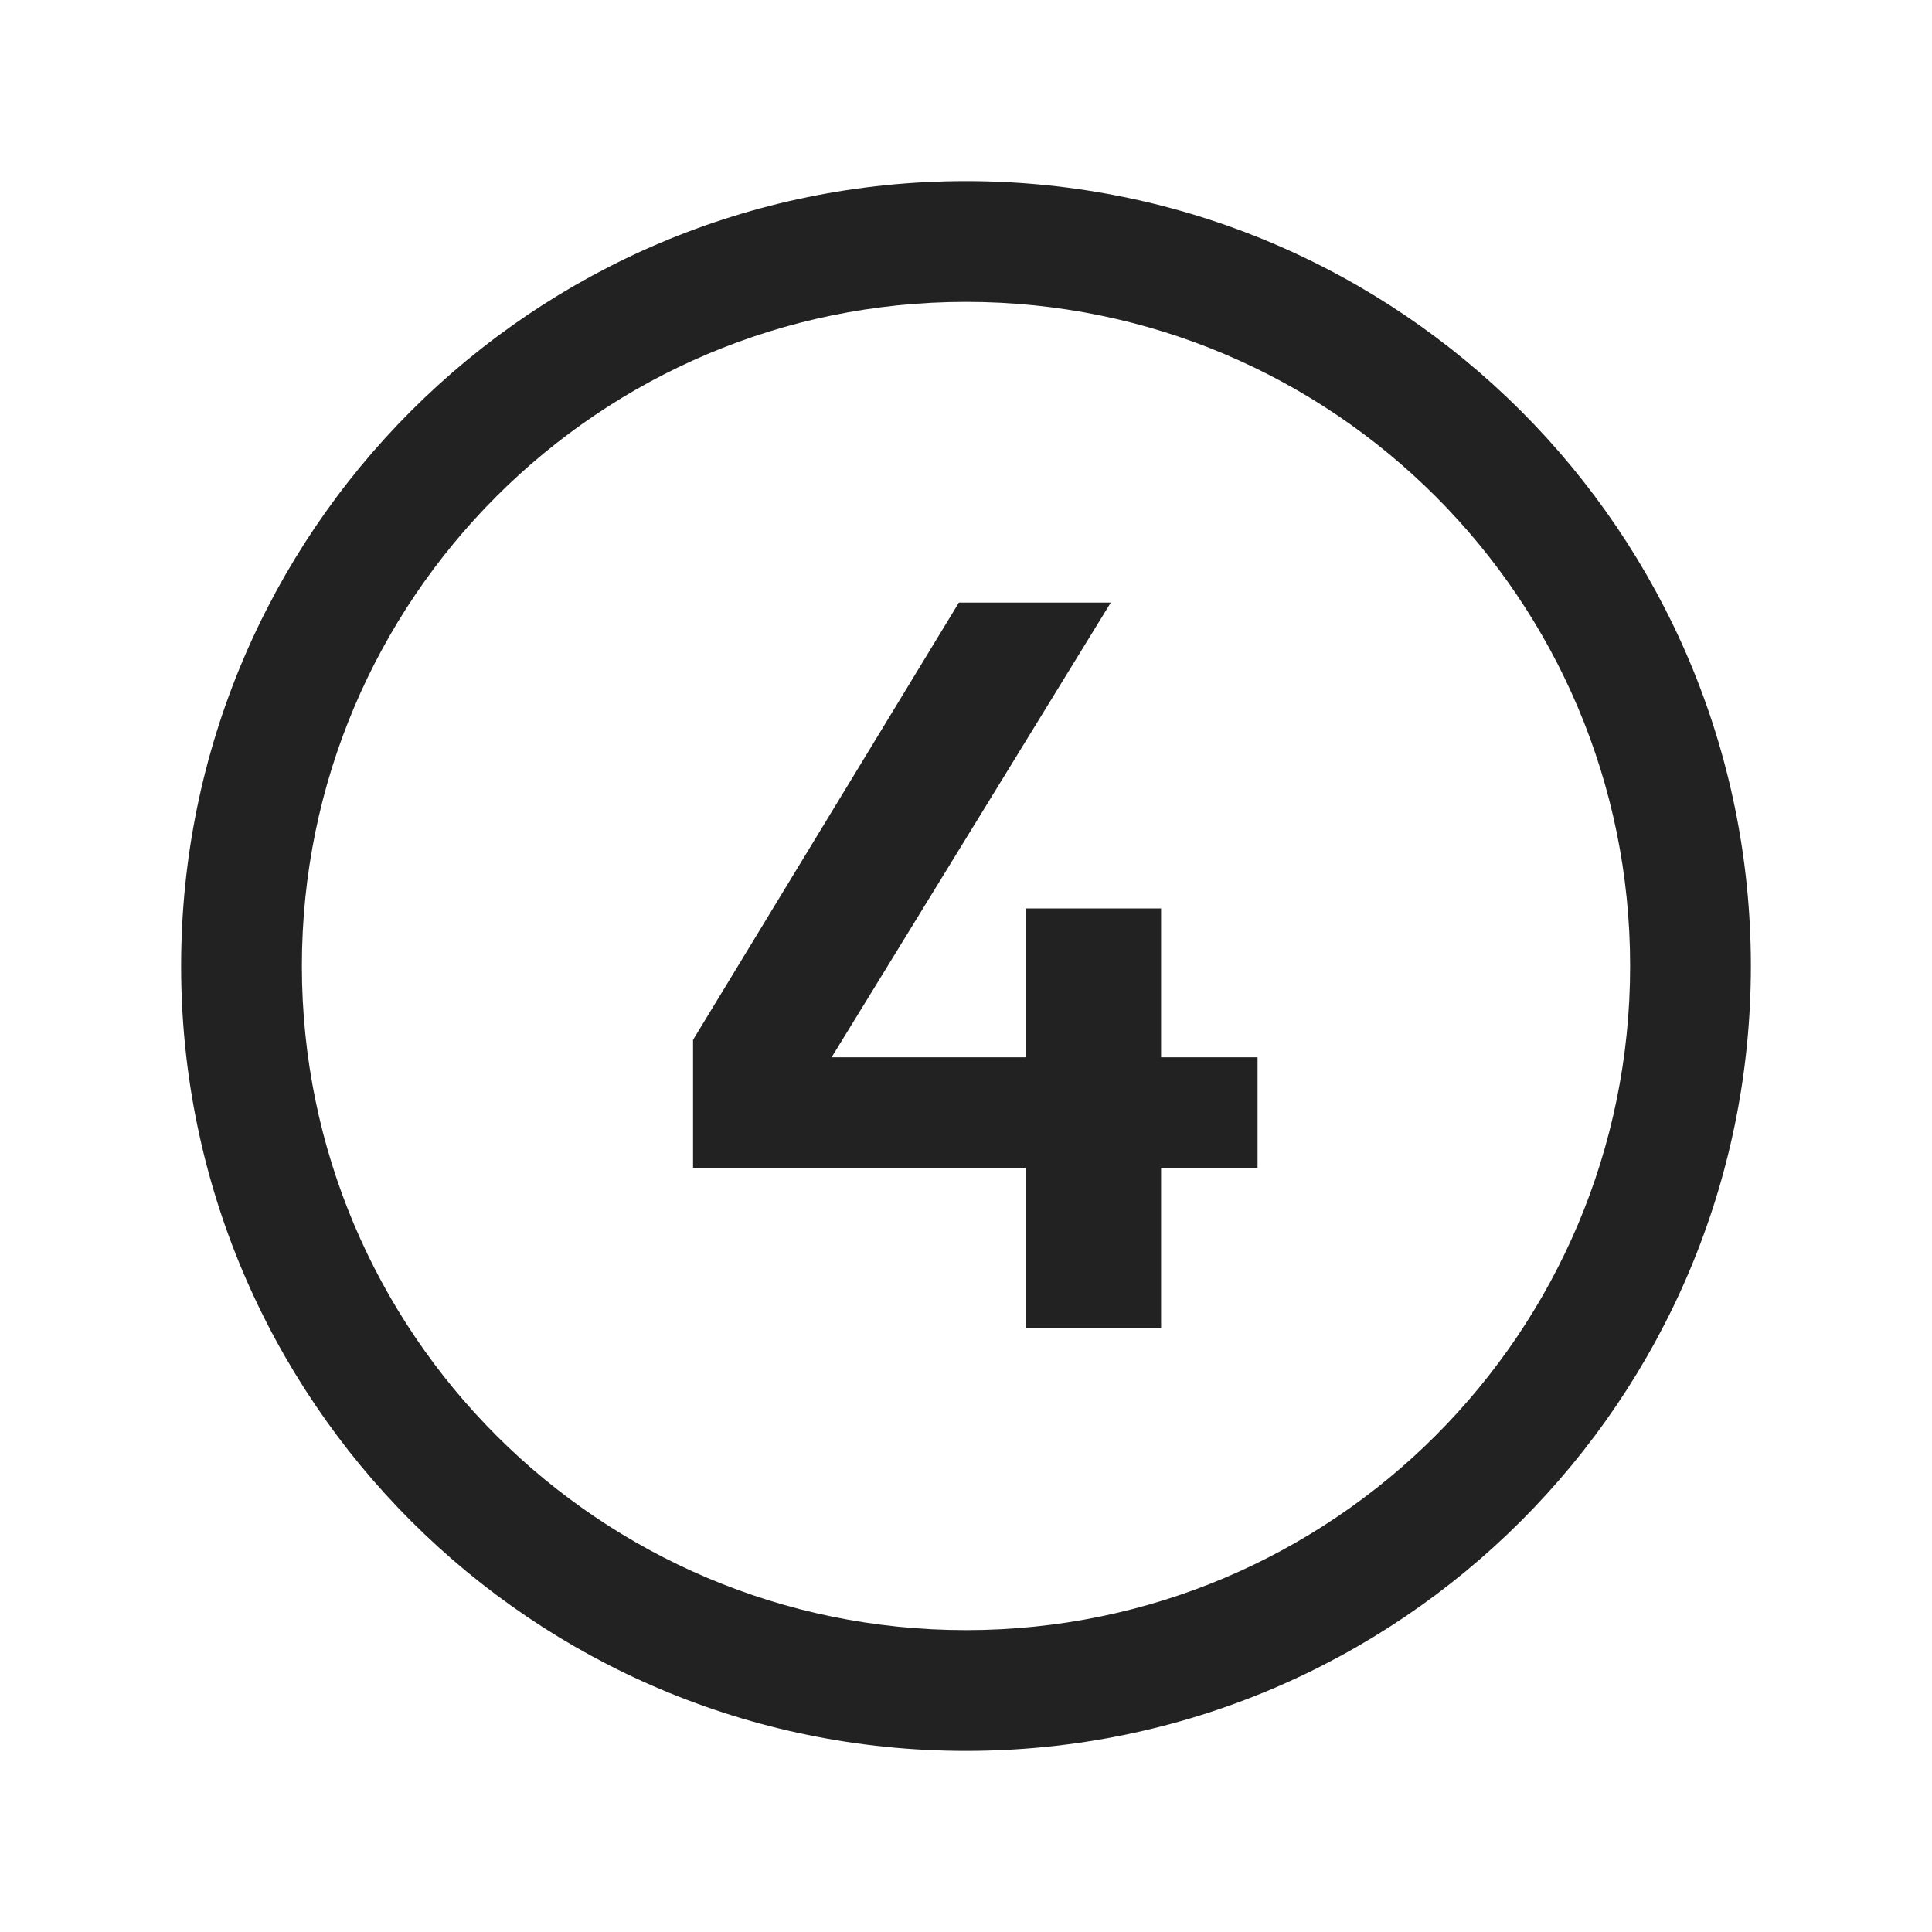 <svg width="32" height="32" viewBox="0 0 32 32" fill="none" xmlns="http://www.w3.org/2000/svg">
<path d="M19.231 17.512V15.047H16.987V17.512H13.774L18.398 9.981H15.882L11.479 17.223V19.348H16.987V22H19.231V19.348H20.829V17.512H19.231Z" fill="#222222"/>
<path fill-rule="evenodd" clip-rule="evenodd" d="M16 3C8.82 3 3 8.82 3 16C3 23.18 8.82 29 16 29C23.18 29 29 23.18 29 16C29 8.82 23.18 3 16 3ZM5 16C5 9.925 9.925 5 16 5C22.075 5 27 9.925 27 16C27 22.075 22.075 27 16 27C9.925 27 5 22.075 5 16Z" fill="#222222"/>
</svg>
